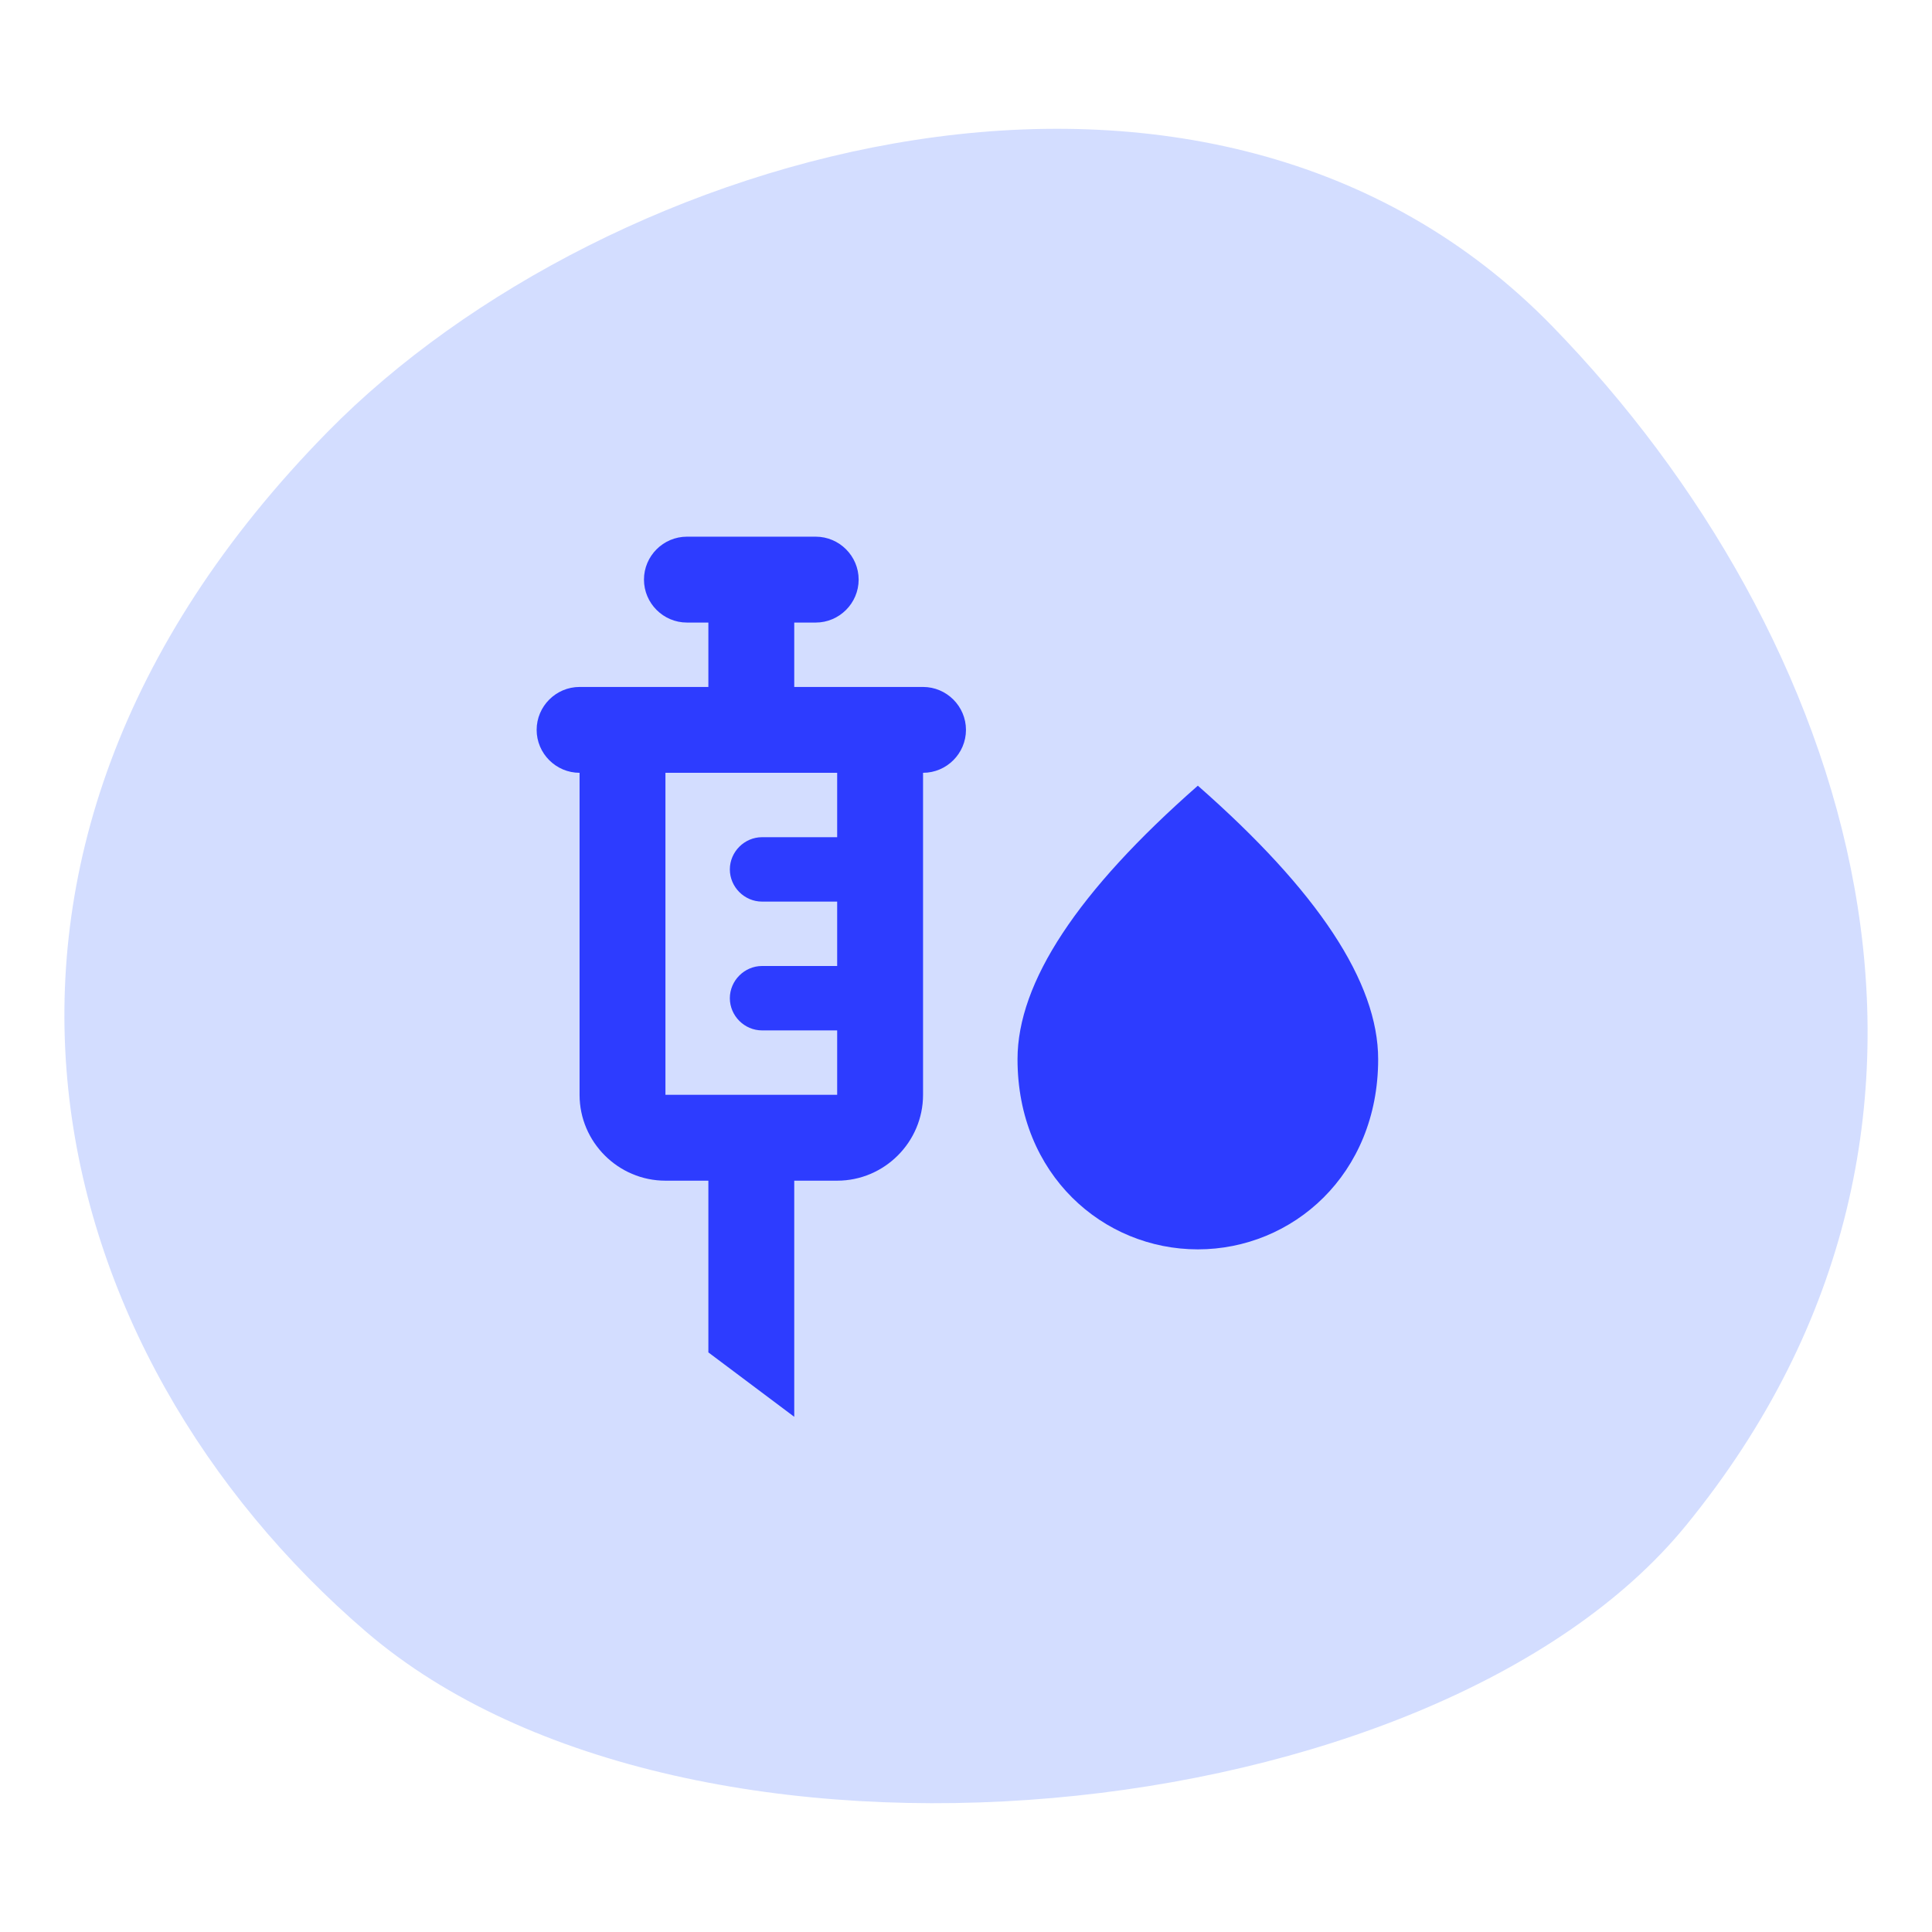 <svg width="60" height="60" viewBox="0 0 60 60" fill="none" xmlns="http://www.w3.org/2000/svg">
<path d="M52.357 47.378C44.537 56.949 21.388 59.267 11.377 50.682C1.366 42.097 -2.901 26.72 10.18 13.406C18.837 4.595 37.523 -0.86 48.218 10.142C57.415 19.604 62.648 34.783 52.357 47.378Z" fill="#D3DDFF"/>
<g clip-path="url(#clip0_1210_14802)">
<path d="M28.666 21.334H24.666V19.334H25.333C26.066 19.334 26.666 18.734 26.666 18C26.666 17.267 26.066 16.667 25.333 16.667H21.333C20.599 16.667 19.999 17.267 19.999 18C19.999 18.734 20.599 19.334 21.333 19.334H21.999V21.334H17.999C17.266 21.334 16.666 21.934 16.666 22.667C16.666 23.4 17.266 24 17.999 24V34C17.999 35.467 19.199 36.667 20.666 36.667H21.999V42L24.666 44V36.667H25.999C27.466 36.667 28.666 35.467 28.666 34V24C29.399 24 29.999 23.4 29.999 22.667C29.999 21.934 29.399 21.334 28.666 21.334ZM25.999 26H23.666C23.119 26 22.666 26.454 22.666 27C22.666 27.547 23.119 28 23.666 28H25.999V30H23.666C23.119 30 22.666 30.454 22.666 31C22.666 31.547 23.119 32 23.666 32H25.999V34H20.666V24H25.999V26Z" fill="#2D3CFF"/>
<path d="M31.6 32.896C31.6 30.506 33.469 27.676 37.2 24.4C40.931 27.676 42.8 30.506 42.8 32.896C42.8 36.481 40.14 38.8 37.2 38.8C34.26 38.8 31.6 36.481 31.6 32.896Z" fill="#2D3CFF"/>
</g>
<defs>
<clipPath id="clip0_1210_14802">
<rect width="32" height="32" fill="white" transform="translate(14 14)"/>
</clipPath>
</defs>
</svg>
